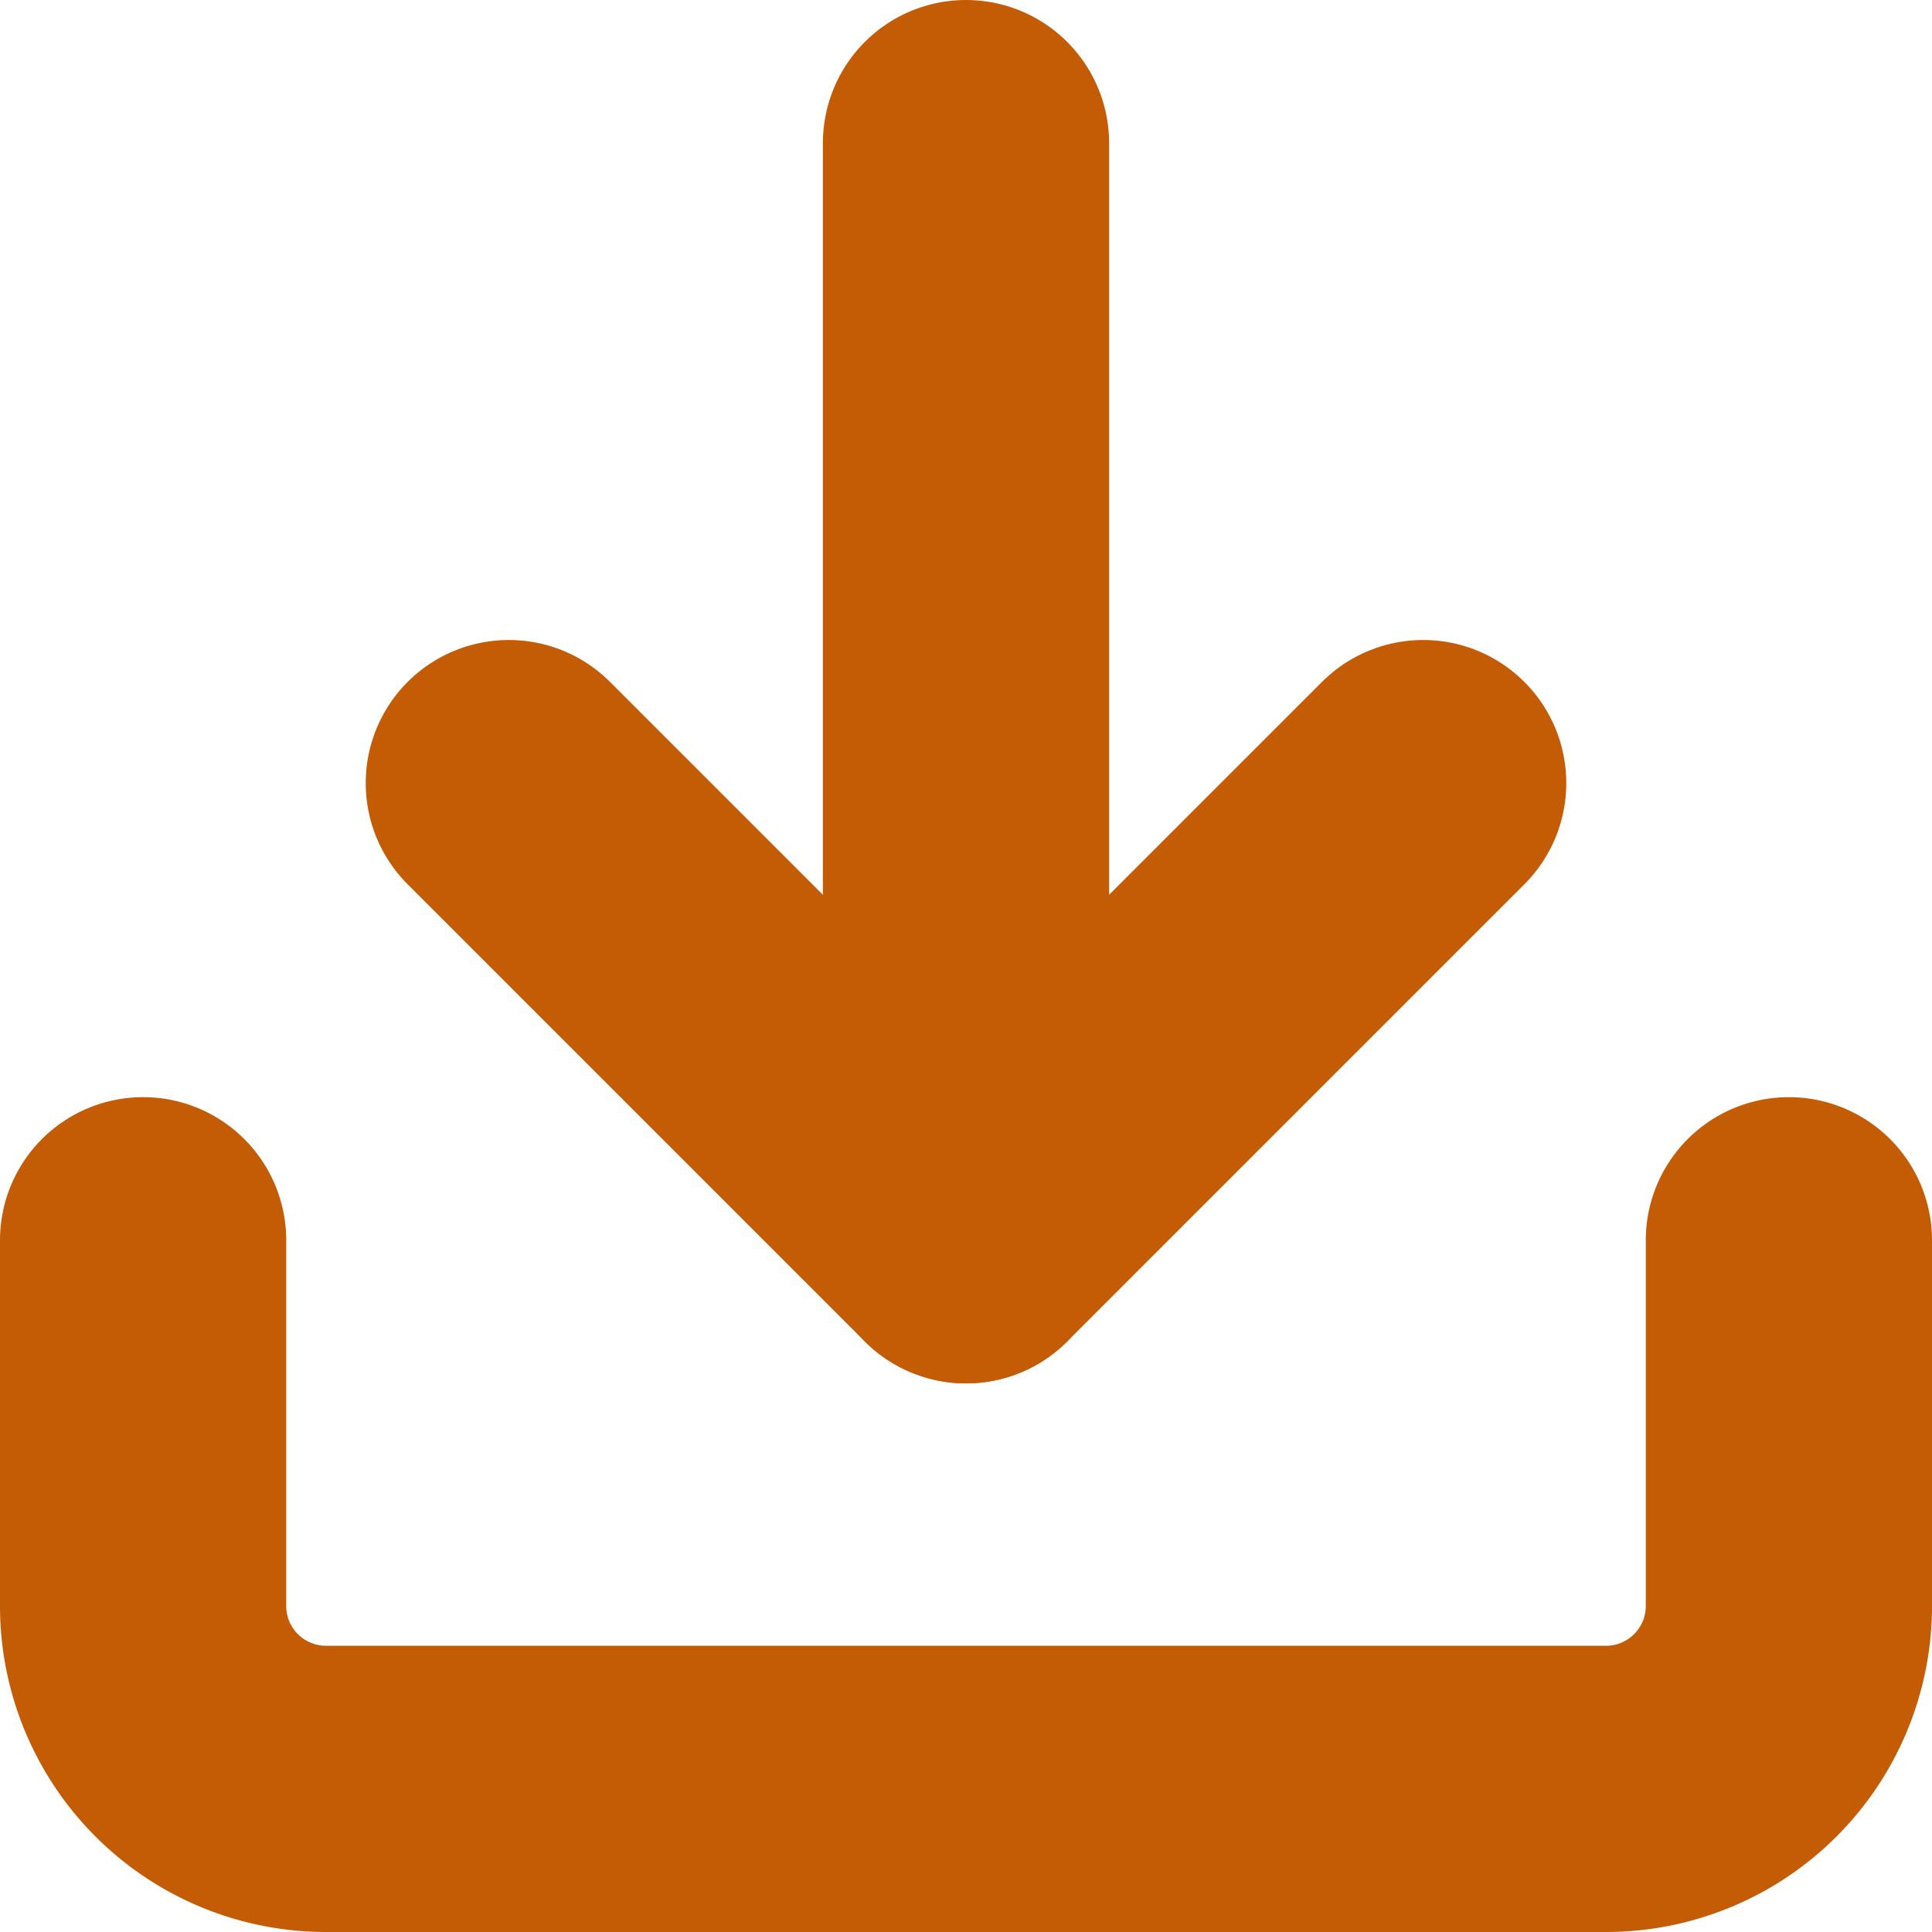 <svg xmlns="http://www.w3.org/2000/svg" width="27" height="27" viewBox="0 0 27 27">
  <g id="download" transform="translate(-2.5 -2.5)">
    <path id="Tracé_1" data-name="Tracé 1" d="M27.5,22.5v5.111a2.556,2.556,0,0,1-2.556,2.556H7.056A2.556,2.556,0,0,1,4.5,27.611V22.5" transform="translate(0 -2.667)" fill="none" stroke="#c35c05" stroke-linecap="round" stroke-linejoin="round" stroke-width="4"/>
    <path id="Tracé_2" data-name="Tracé 2" d="M10.5,15l6.389,6.389L23.278,15" transform="translate(-0.889 -1.556)" fill="none" stroke="#c35c05" stroke-linecap="round" stroke-linejoin="round" stroke-width="4"/>
    <path id="Tracé_3" data-name="Tracé 3" d="M18,19.833V4.5" transform="translate(-2)" fill="none" stroke="#c35c05" stroke-linecap="round" stroke-linejoin="round" stroke-width="4"/>
  </g>
</svg>

